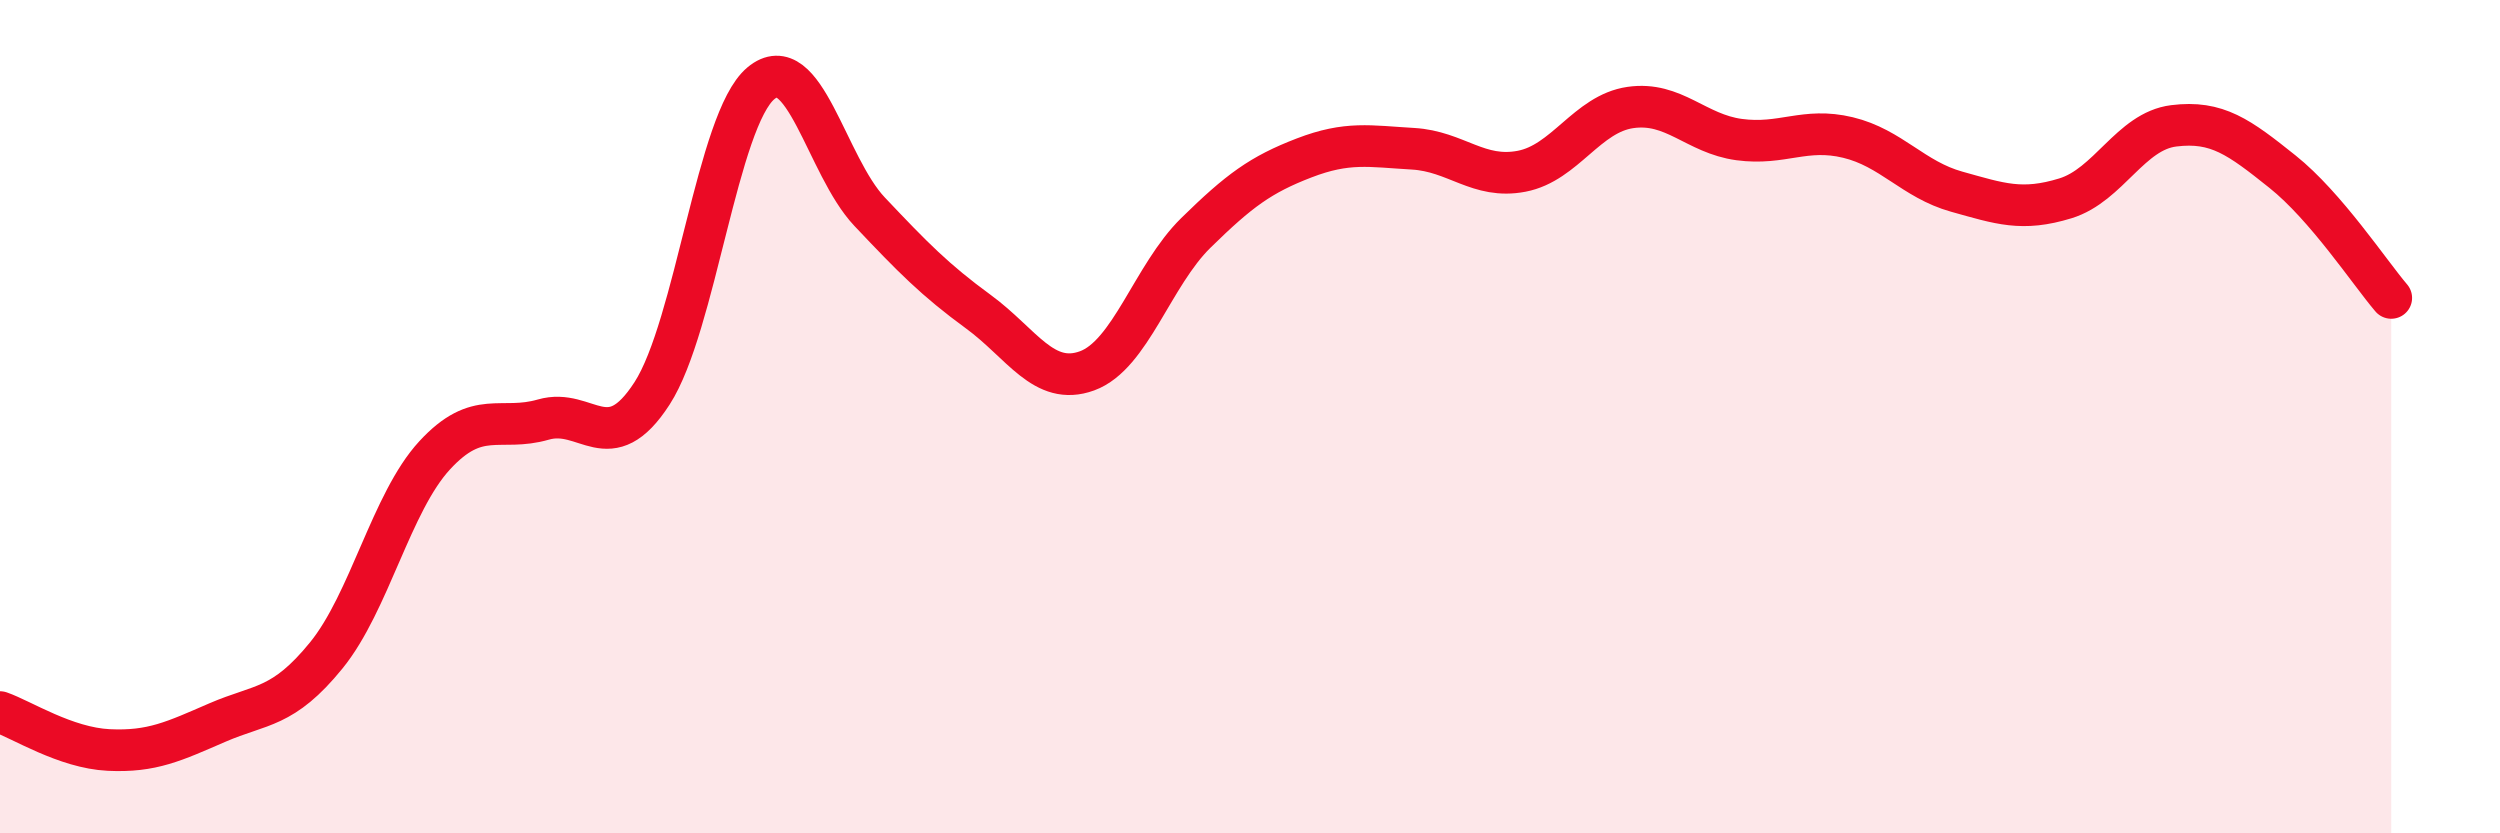 
    <svg width="60" height="20" viewBox="0 0 60 20" xmlns="http://www.w3.org/2000/svg">
      <path
        d="M 0,17.09 C 0.52,17.27 1.57,17.95 2.61,18 C 3.65,18.05 4.18,17.79 5.22,17.34 C 6.26,16.89 6.79,17.01 7.83,15.73 C 8.87,14.45 9.39,12.06 10.43,10.93 C 11.47,9.8 12,10.37 13.04,10.07 C 14.08,9.77 14.61,11.05 15.65,9.44 C 16.69,7.83 17.22,2.87 18.26,2 C 19.3,1.13 19.83,3.98 20.87,5.08 C 21.91,6.18 22.44,6.72 23.48,7.48 C 24.52,8.24 25.05,9.28 26.09,8.9 C 27.13,8.52 27.66,6.61 28.7,5.59 C 29.74,4.57 30.26,4.19 31.3,3.79 C 32.34,3.39 32.87,3.51 33.91,3.57 C 34.95,3.63 35.48,4.31 36.52,4.11 C 37.56,3.91 38.09,2.73 39.13,2.58 C 40.17,2.43 40.7,3.21 41.74,3.35 C 42.78,3.49 43.31,3.05 44.35,3.3 C 45.39,3.55 45.92,4.31 46.96,4.6 C 48,4.89 48.53,5.08 49.57,4.76 C 50.61,4.44 51.13,3.15 52.17,3.02 C 53.21,2.89 53.74,3.29 54.78,4.12 C 55.82,4.95 56.87,6.54 57.39,7.15L57.39 20L0 20Z"
        fill="#EB0A25"
        opacity="0.1"
        stroke-linecap="round"
        stroke-linejoin="round"
      />
      <path
        d="M 0,17.09 C 0.52,17.27 1.57,17.95 2.61,18 C 3.65,18.05 4.18,17.79 5.22,17.34 C 6.26,16.89 6.79,17.01 7.83,15.73 C 8.87,14.45 9.39,12.06 10.43,10.93 C 11.47,9.8 12,10.37 13.04,10.07 C 14.08,9.77 14.61,11.05 15.65,9.44 C 16.69,7.83 17.22,2.87 18.26,2 C 19.3,1.13 19.83,3.98 20.87,5.08 C 21.91,6.18 22.44,6.72 23.48,7.48 C 24.52,8.24 25.05,9.28 26.09,8.9 C 27.13,8.52 27.66,6.61 28.7,5.59 C 29.74,4.57 30.26,4.19 31.3,3.79 C 32.34,3.39 32.87,3.51 33.91,3.57 C 34.95,3.63 35.48,4.31 36.52,4.11 C 37.56,3.91 38.09,2.73 39.13,2.58 C 40.17,2.43 40.7,3.21 41.74,3.35 C 42.78,3.49 43.31,3.05 44.35,3.3 C 45.39,3.55 45.92,4.31 46.96,4.6 C 48,4.89 48.53,5.08 49.57,4.76 C 50.61,4.44 51.13,3.15 52.17,3.02 C 53.21,2.89 53.74,3.29 54.78,4.12 C 55.82,4.95 56.87,6.54 57.39,7.15"
        stroke="#EB0A25"
        stroke-width="1"
        fill="none"
        stroke-linecap="round"
        stroke-linejoin="round"
      />
    </svg>
  
